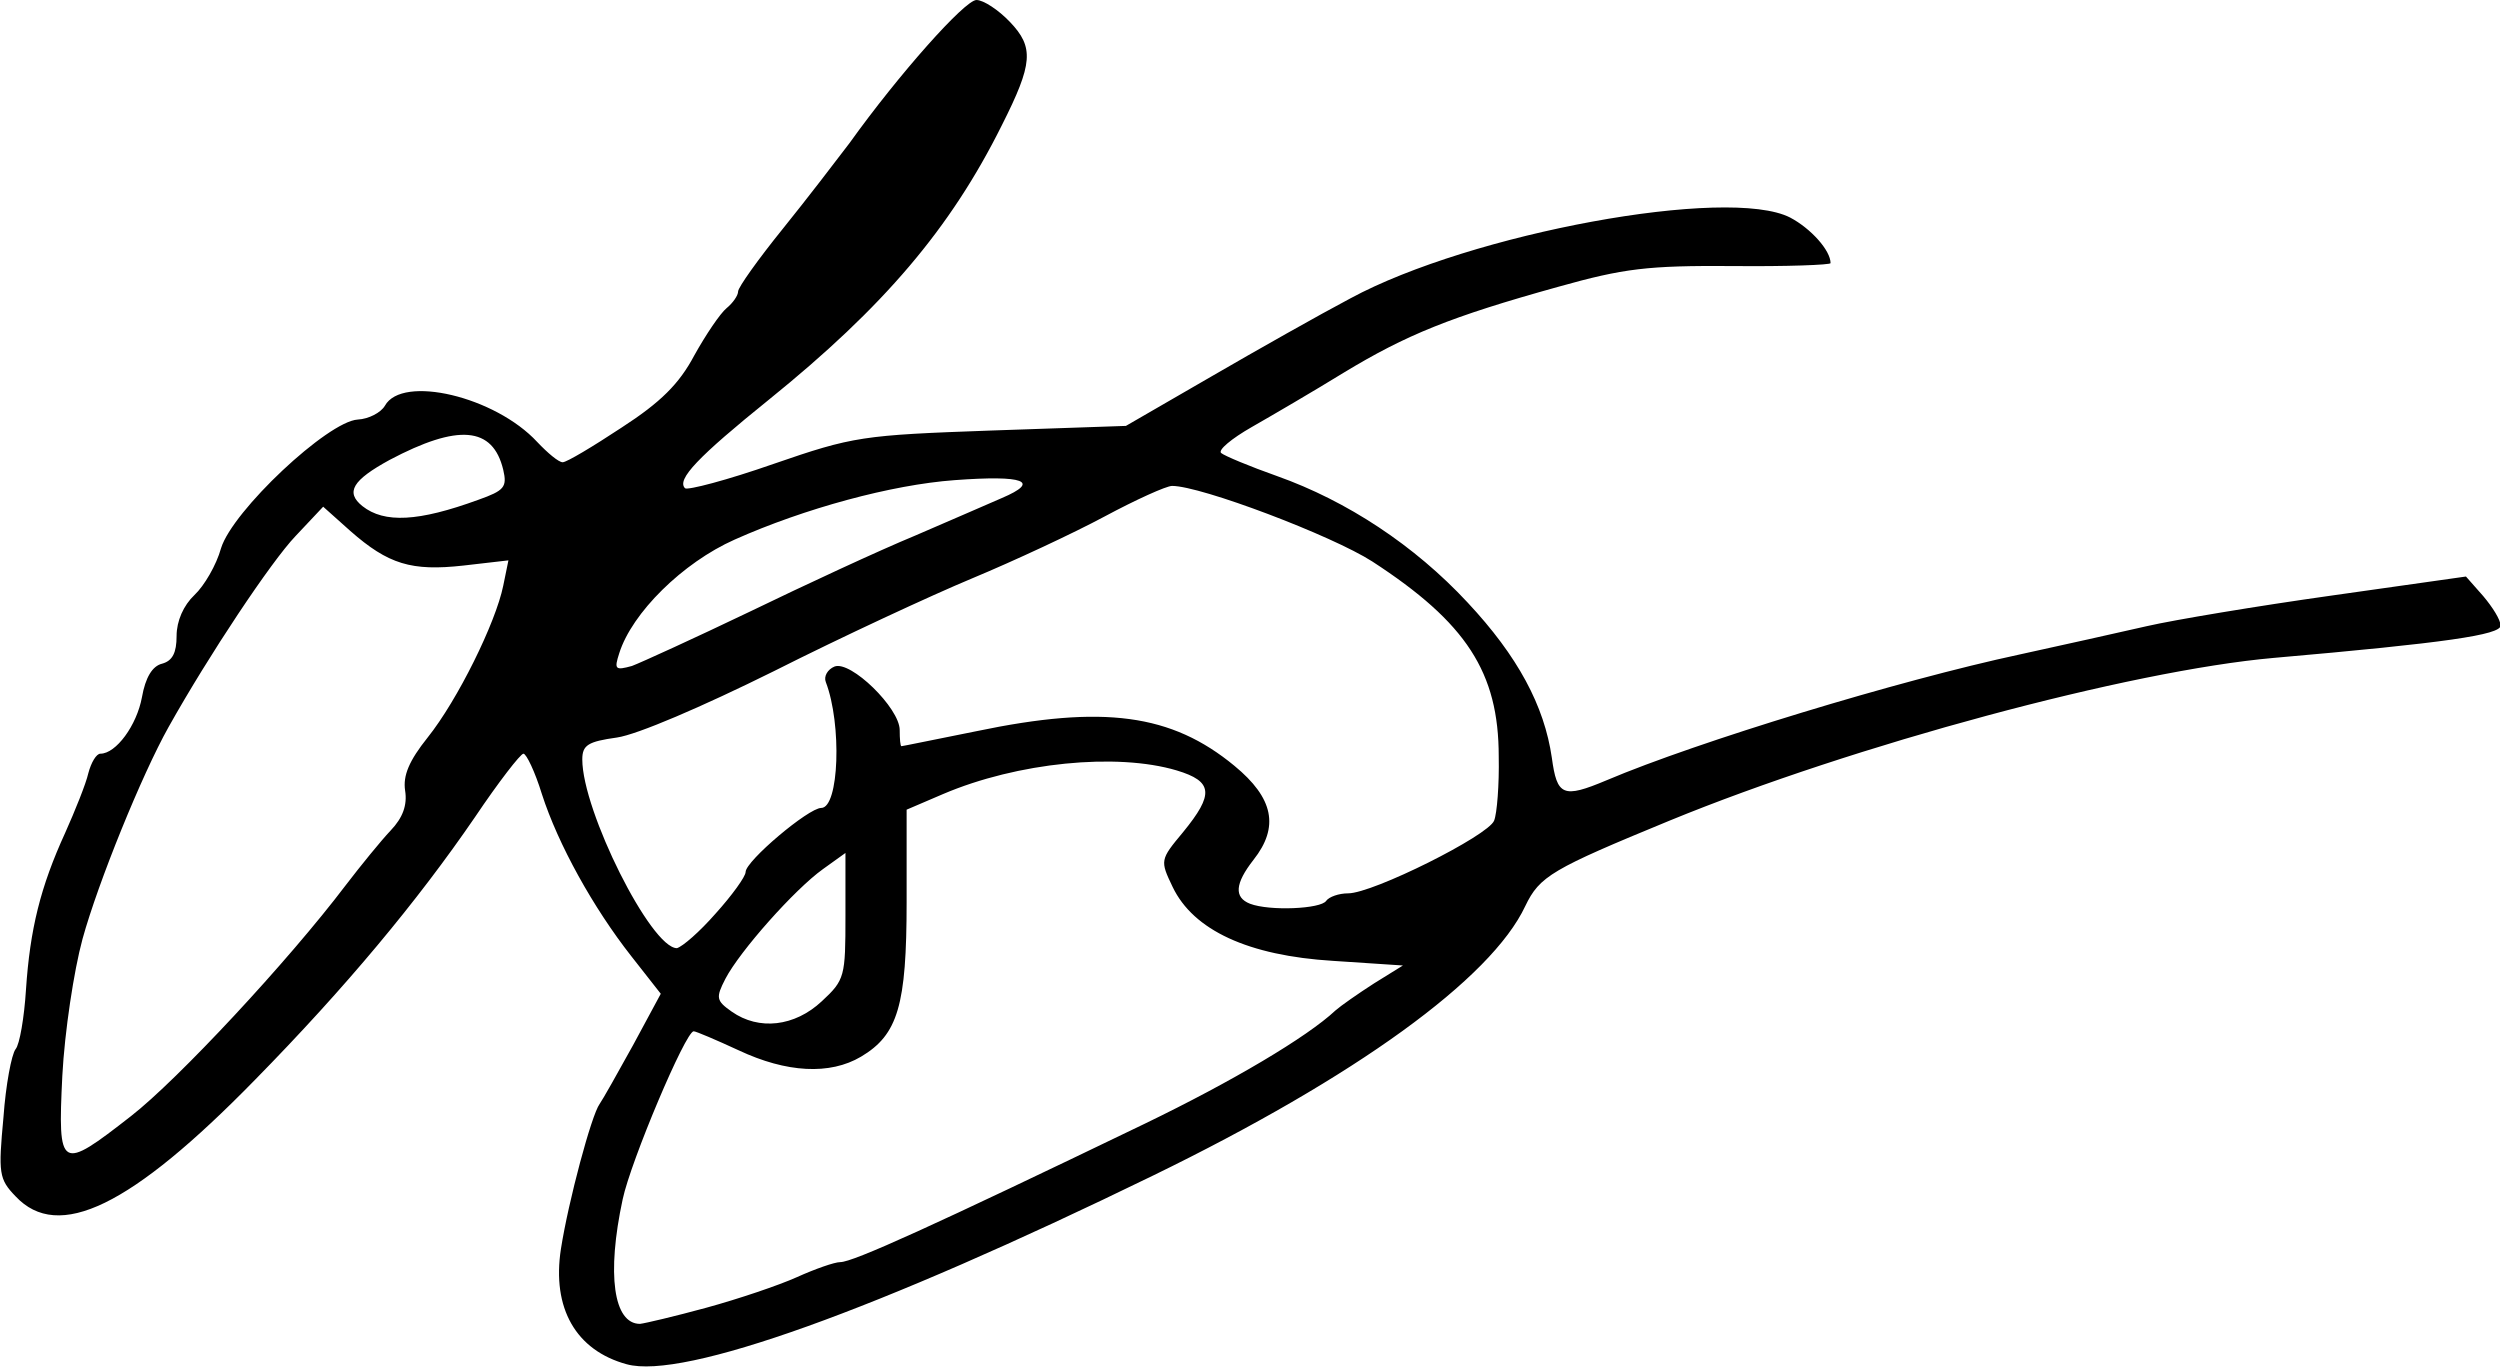 <?xml version="1.0" encoding="utf-8"?>
<svg version="1.1" id="Layer_1" xmlns="http://www.w3.org/2000/svg" xmlns:xlink="http://www.w3.org/1999/xlink" x="0px" y="0px"
	 viewBox="0 0 433.2 236.8" style="enable-background:new 0 0 433.2 236.8;" xml:space="preserve">
	<path d="M108.6,236.4c-8.8-2.4-13-9.7-11.4-20c1.3-8.3,5.3-23.2,6.7-25.1c0.5-0.7,3.1-5.3,5.8-10.2l4.8-8.9l-5.1-6.5
		c-6.6-8.4-12.7-19.4-15.5-28.1c-1.2-3.9-2.7-7-3.2-7c-0.5,0-4.3,4.9-8.4,11c-10,14.6-22.4,29.5-38.1,45.5
		c-21.5,22-34.1,28.1-41.5,20.2c-2.9-3-3-4-2.1-13.7C1,188,2,182.7,2.7,181.8c0.7-0.8,1.5-5.5,1.8-10.3c0.7-10.5,2.5-17.8,6.8-27.2
		c1.7-3.8,3.6-8.5,4-10.3c0.5-1.9,1.4-3.4,2.1-3.4c2.7,0,6.3-4.9,7.2-9.8c0.6-3.4,1.8-5.4,3.5-5.8c1.8-0.5,2.5-1.9,2.5-4.8
		c0-2.6,1.2-5.3,3.1-7.1c1.7-1.6,3.8-5.2,4.6-8.1c2-6.5,18.5-22,23.7-22.3c1.9-0.1,4-1.2,4.7-2.4c3-5.4,19.1-1.6,26.4,6.3
		c1.8,1.9,3.7,3.5,4.4,3.5s5.2-2.7,10.2-6c6.8-4.4,10-7.6,12.6-12.5c2-3.6,4.5-7.3,5.6-8.2c1.1-0.9,2-2.2,2-2.9s3.5-5.6,7.7-10.8
		s9.4-12,11.6-14.9C155.8,12.8,167.2,0,169.2,0c1.2,0,3.8,1.7,5.8,3.8c4.2,4.4,4,7.2-1.4,17.9c-8.9,17.9-20.5,31.5-40.3,47.5
		c-12.4,10-16.1,13.9-14.6,15.4c0.4,0.4,7.3-1.4,15.3-4.2c13.9-4.8,15.4-5,37.8-5.8l23.3-0.8l14.7-8.5c8.1-4.7,18.9-10.8,24.2-13.6
		c20.9-11.3,65.5-19.5,76.2-14c3.6,1.9,7,5.7,7,7.9c0,0.3-7.6,0.6-17,0.5c-14.7-0.1-18.8,0.4-30.2,3.6c-18.7,5.2-26.3,8.3-37.2,14.9
		c-5.2,3.2-12.4,7.4-15.9,9.4c-3.5,2-5.9,4-5.3,4.5c0.6,0.5,4.9,2.3,9.7,4c12.1,4.3,23.8,12,33,21.9c8.7,9.3,13.3,17.9,14.6,26.9
		c0.9,6.6,1.9,7.1,9.5,3.9c15.8-6.7,50.6-17.3,71.6-21.8c7.3-1.6,17.2-3.8,22-4.9s19.2-3.5,32-5.3l23.3-3.3l3,3.4
		c1.6,1.9,3,4.1,3,5.1c0,1.6-9.5,3-39.3,5.6c-24.9,2.2-72.8,15.1-104.7,28.2c-20.4,8.4-22.5,9.6-25,14.8
		c-5.9,12.6-29.4,29.6-64.5,46.7C151.8,227.1,118.4,239.1,108.6,236.4L108.6,236.4z M122.4,226.6c5.5-1.5,12.6-3.9,15.7-5.3
		c3.1-1.4,6.5-2.6,7.5-2.6c2.2,0,15.9-6.2,52.8-24c15.1-7.3,28.1-15,33-19.6c0.9-0.8,3.9-2.9,6.7-4.7l5-3.1l-12.1-0.8
		c-14.7-0.9-24.2-5.3-27.8-12.8c-2.2-4.6-2.2-4.7,1.8-9.5c5.4-6.6,5.2-8.8-1.1-10.7c-10.4-3.1-27.6-1.4-40.5,4.1l-6.3,2.7v16
		c0,17.9-1.5,23-7.9,26.8c-5.4,3.2-12.9,2.8-21.2-1.1c-3.9-1.8-7.4-3.3-7.8-3.3c-1.4,0-10.9,22.5-12.3,29.1c-2.8,13-1.6,21.6,3,21.6
		C111.8,229.3,116.9,228.1,122.4,226.6z M22.7,193.4c8.1-6.3,27.2-26.8,37.2-40c2.6-3.4,6.1-7.7,7.8-9.5c2.1-2.2,2.9-4.4,2.5-6.9
		c-0.4-2.6,0.7-5.2,3.9-9.2c5.2-6.5,11.8-19.9,13.1-26.3l0.9-4.4L80.3,98c-9,1-13-0.2-19.6-6L56,87.8l-4.8,5.1
		c-4.2,4.4-15,20.6-22,33.1c-4.6,8.2-12.2,26.9-14.9,36.7c-1.5,5.5-3.1,16.1-3.5,23.7C10,202.8,10.4,203,22.7,193.4z M142.4,173.5
		c4-3.7,4.1-4.3,4.1-14.8v-10.9l-3.9,2.8c-4.9,3.5-14.4,14.2-16.9,19c-1.7,3.3-1.6,3.8,1.1,5.7C131.5,178.6,137.7,177.9,142.4,173.5
		L142.4,173.5z M124,158.3c2.8-3.1,5.2-6.4,5.2-7.2c0-1.9,10.9-11.1,13.1-11.1c3.1,0,3.6-14.5,0.8-21.8c-0.4-1,0.3-2.2,1.5-2.7
		c2.8-1.1,11.3,7.2,11.3,11c0,1.5,0.1,2.8,0.3,2.8c0.2,0,6-1.2,13-2.6c22-4.6,33.8-3,44.7,6c6.8,5.6,7.8,10.6,3.3,16.3
		c-3.2,4.1-3.4,6.5-0.6,7.6c3.4,1.3,12.3,0.9,13.2-0.5c0.5-0.7,2.2-1.3,3.8-1.3c4.3,0,24.3-10,25.3-12.6c0.5-1.2,0.9-6.3,0.8-11.1
		c0-14.6-5.6-23.2-21.9-33.8c-7-4.5-29.7-13.1-34.7-13.1c-1,0-6.3,2.4-11.7,5.3c-5.4,2.9-15.7,7.7-22.9,10.7
		c-7.2,3-22.7,10.2-34.4,16.1c-12.5,6.2-23.7,11-27.2,11.5c-5,0.7-6,1.3-6,3.8c0,8.9,11.9,32.7,16.4,32.7
		C118.3,164,121.2,161.5,124,158.3z M129.9,106c9.5-4.6,22.4-10.6,28.7-13.2c6.2-2.7,13-5.6,15-6.5c6.8-2.9,3.9-4-8.2-3.1
		c-10.9,0.8-26,4.9-38.1,10.3c-9,4-17.8,12.7-20,19.7c-0.9,2.8-0.7,3,2.2,2.2C111.1,114.8,120.3,110.6,129.9,106z M82.9,86.6
		c4.5-1.6,5-2.2,4.3-5.2c-1.8-7.5-7.8-8-19.7-1.7c-6.4,3.5-7.7,5.6-4.7,8C66.6,90.7,72.5,90.4,82.9,86.6z"/>
</svg>
